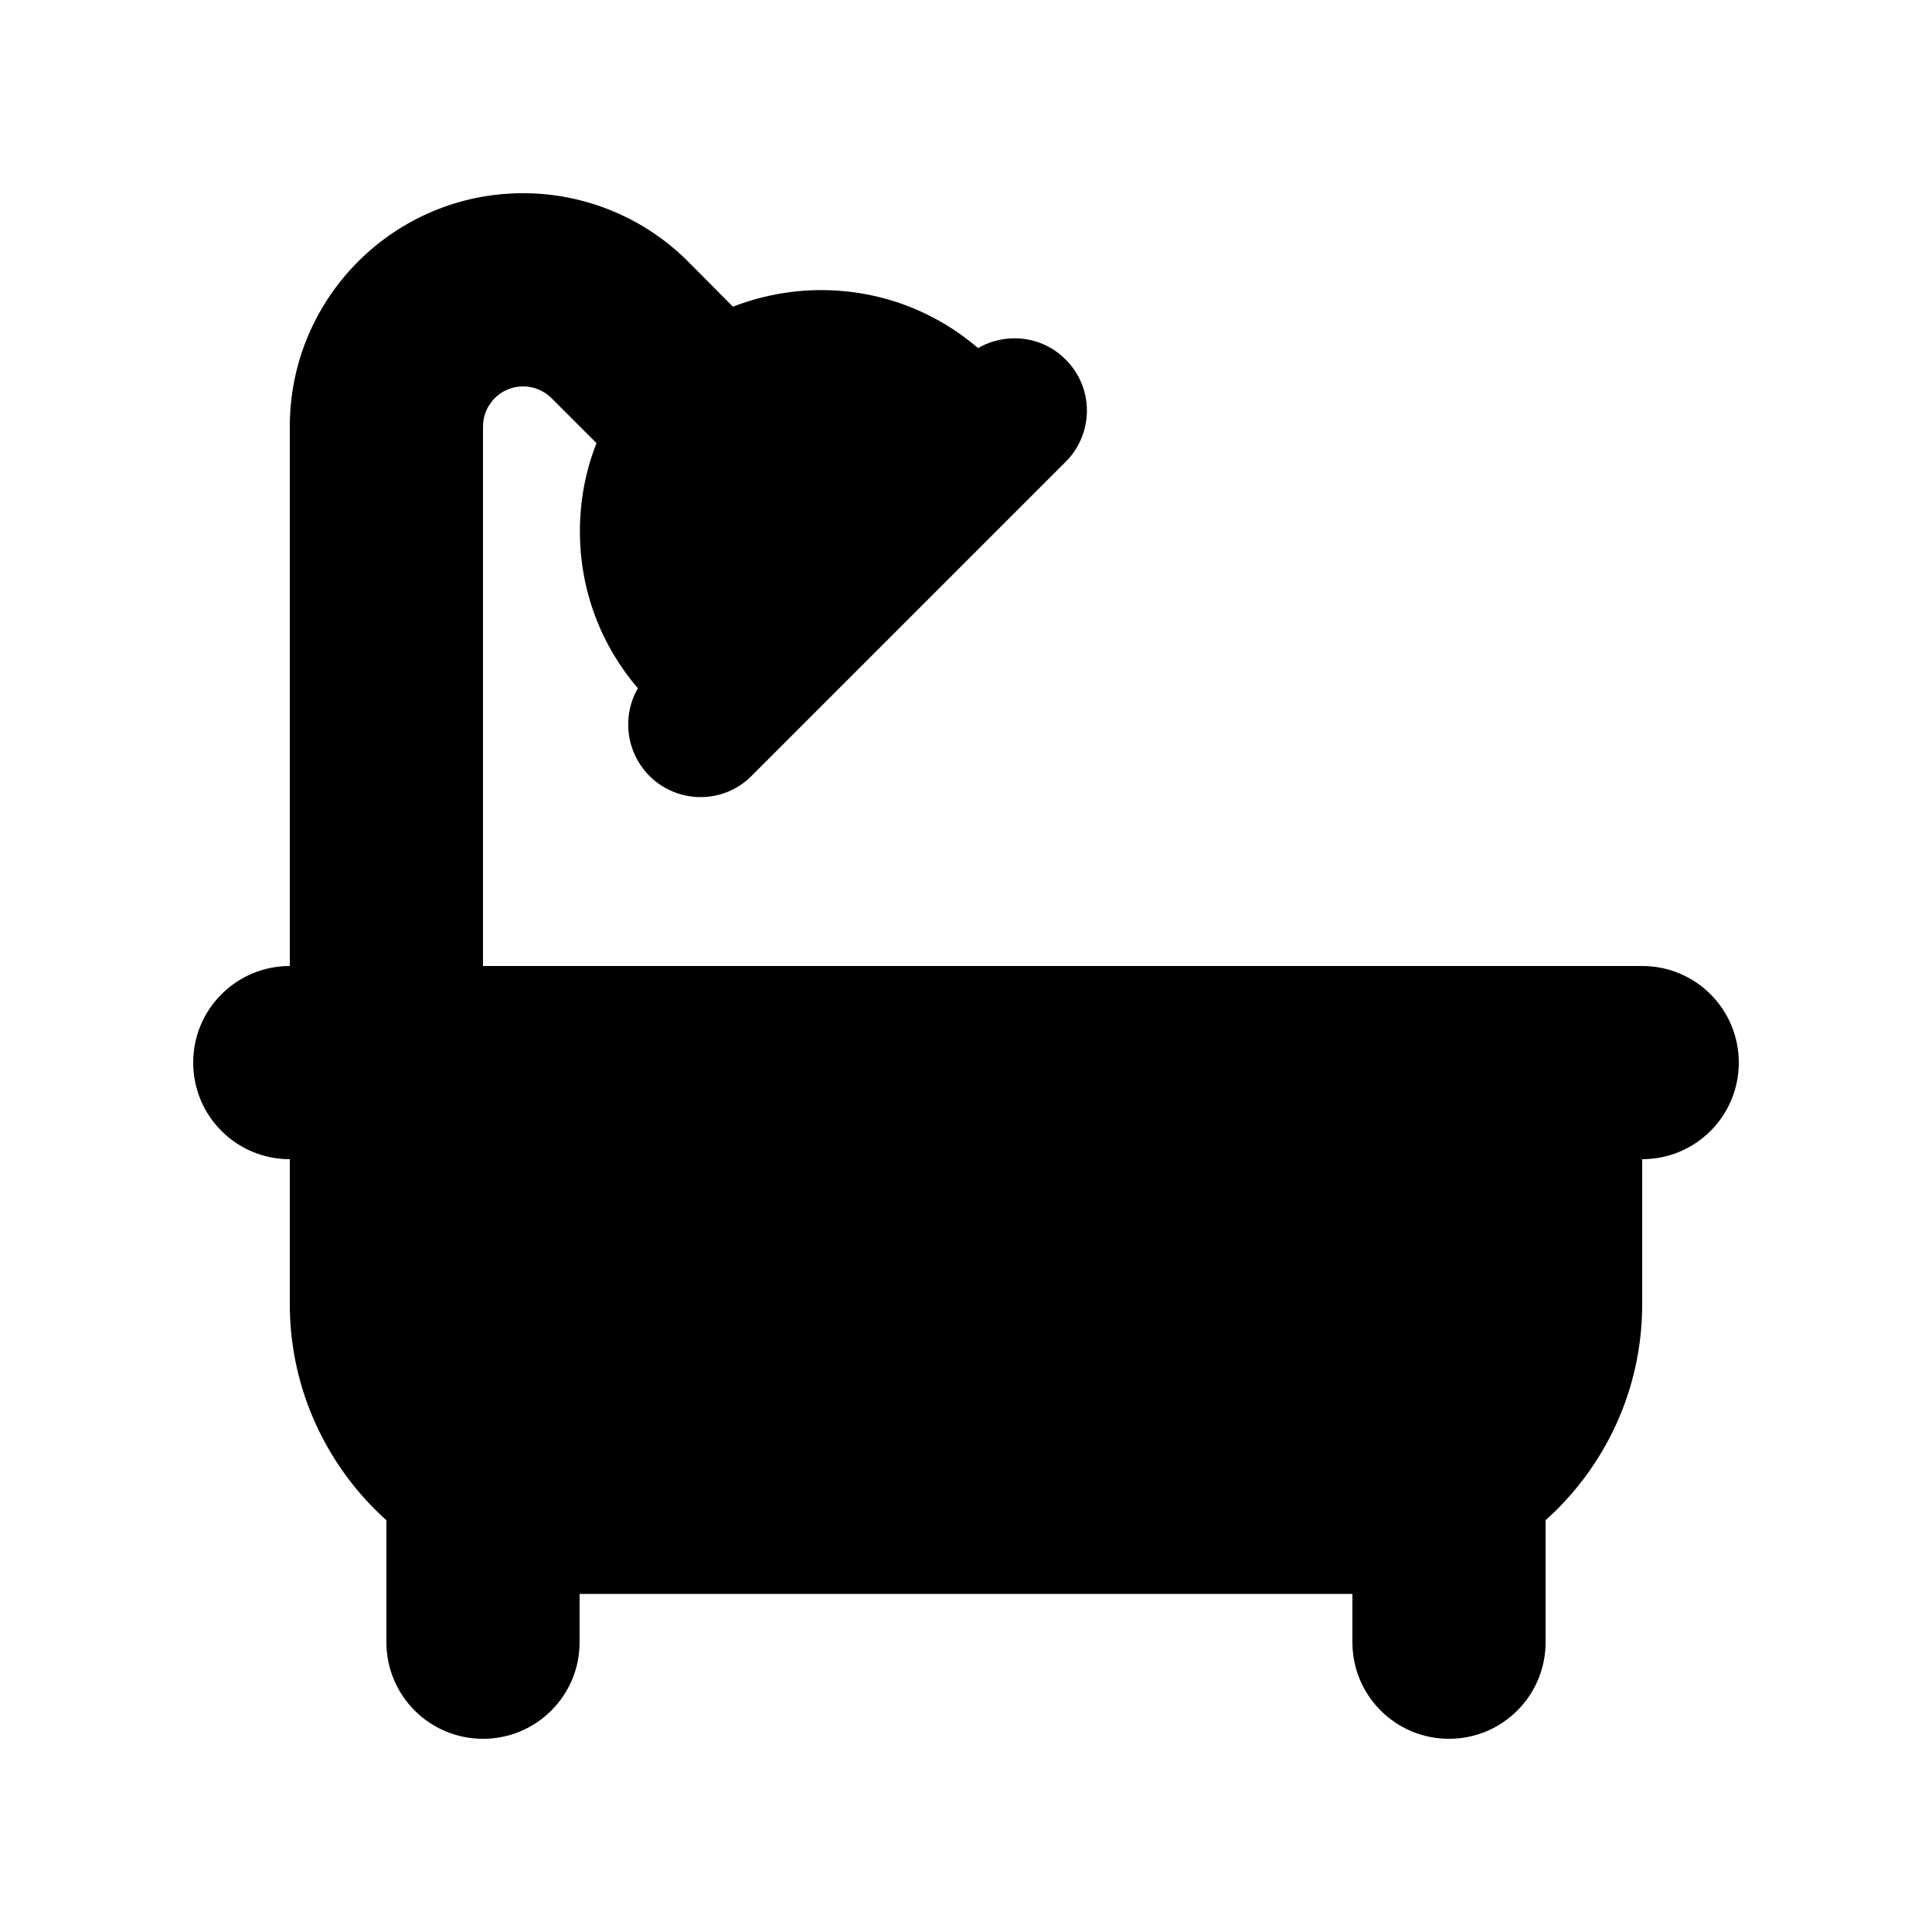 <svg xmlns="http://www.w3.org/2000/svg" viewBox="0 0 640 640"><!--! Font Awesome Pro 7.1.0 by @fontawesome - https://fontawesome.com License - https://fontawesome.com/license (Commercial License) Copyright 2025 Fonticons, Inc. --><path fill="currentColor" d="M160 141.3C160 134 165.9 128 173.3 128C176.8 128 180.2 129.4 182.7 131.9L197.6 146.8C194 155.9 192.1 165.7 192.1 176C192.1 195.9 199.3 214 211.3 228C206 237.2 207.3 249.1 215.1 257C224.5 266.4 239.7 266.4 249 257L353 153C362.4 143.6 362.4 128.4 353 119.1C345.2 111.2 333.2 110 324 115.3C310 103.3 291.9 96.1 272 96.1C261.7 96.1 251.8 98.1 242.8 101.6L227.9 86.6C213.4 72.1 193.7 64 173.3 64C130.6 64 96 98.6 96 141.3L96 320C78.3 320 64 334.3 64 352C64 369.7 78.3 384 96 384L96 432C96 460.4 108.4 486 128 503.6L128 544C128 561.7 142.3 576 160 576C177.7 576 192 561.7 192 544L192 528L448 528L448 544C448 561.7 462.3 576 480 576C497.7 576 512 561.7 512 544L512 503.6C531.6 486 544 460.5 544 432L544 384C561.7 384 576 369.7 576 352C576 334.3 561.7 320 544 320L160 320L160 141.3z"/></svg>